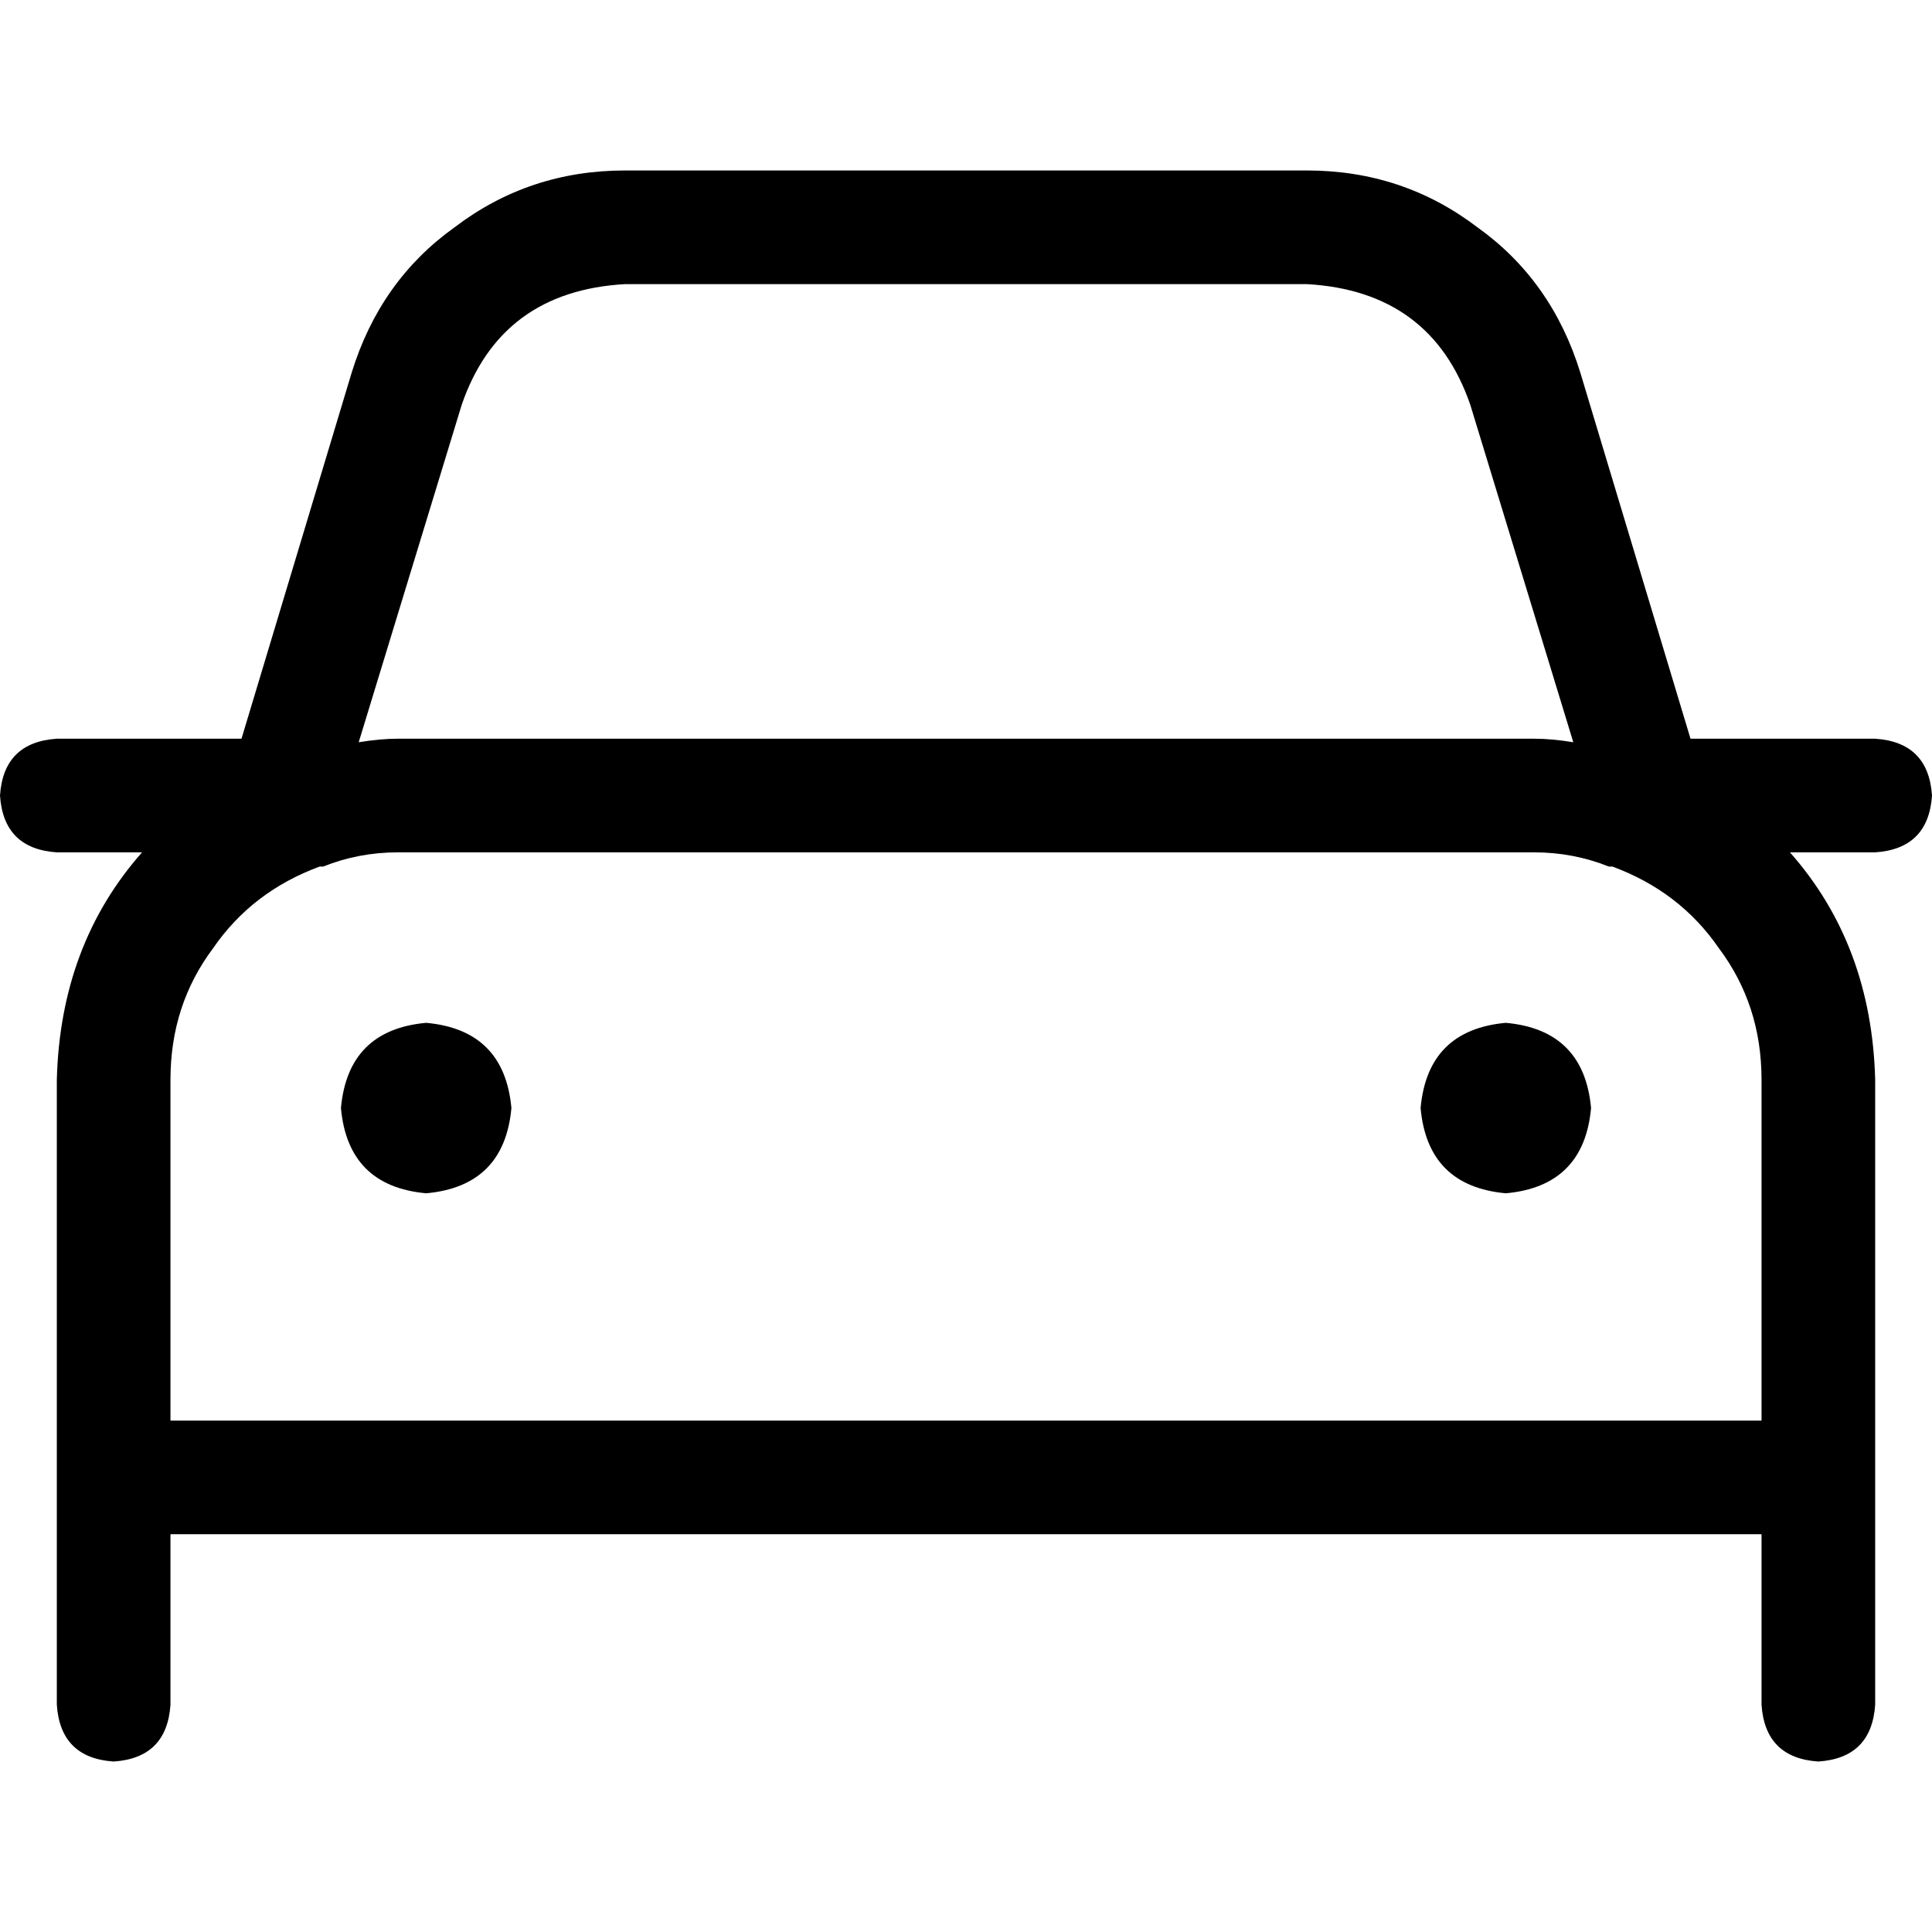 <svg xmlns="http://www.w3.org/2000/svg" viewBox="0 0 512 512">
  <path d="M 165.647 75.294 Q 132.706 77.176 122.353 107.294 L 95.059 196.706 L 95.059 196.706 Q 100.706 195.765 105.412 195.765 L 406.588 195.765 L 406.588 195.765 Q 411.294 195.765 416.941 196.706 L 389.647 107.294 L 389.647 107.294 Q 379.294 77.176 346.353 75.294 L 165.647 75.294 L 165.647 75.294 Z M 85.647 229.647 L 84.706 229.647 L 85.647 229.647 L 84.706 229.647 Q 66.824 236.235 56.471 251.294 Q 45.176 266.353 45.176 286.118 L 45.176 376.471 L 45.176 376.471 L 466.824 376.471 L 466.824 376.471 L 466.824 286.118 L 466.824 286.118 Q 466.824 266.353 455.529 251.294 Q 445.176 236.235 427.294 229.647 L 426.353 229.647 L 426.353 229.647 L 426.353 229.647 L 426.353 229.647 Q 416.941 225.882 406.588 225.882 L 105.412 225.882 L 105.412 225.882 Q 95.059 225.882 85.647 229.647 L 85.647 229.647 L 85.647 229.647 Z M 37.647 225.882 L 15.059 225.882 L 37.647 225.882 L 15.059 225.882 Q 0.941 224.941 0 210.824 Q 0.941 196.706 15.059 195.765 L 64 195.765 L 64 195.765 L 93.176 98.824 L 93.176 98.824 Q 100.706 74.353 120.471 60.235 Q 140.235 45.176 165.647 45.176 L 346.353 45.176 L 346.353 45.176 Q 371.765 45.176 391.529 60.235 Q 411.294 74.353 418.824 98.824 L 448 195.765 L 448 195.765 L 496.941 195.765 L 496.941 195.765 Q 511.059 196.706 512 210.824 Q 511.059 224.941 496.941 225.882 L 474.353 225.882 L 474.353 225.882 Q 496 250.353 496.941 286.118 L 496.941 376.471 L 496.941 376.471 L 496.941 391.529 L 496.941 391.529 L 496.941 406.588 L 496.941 406.588 L 496.941 451.765 L 496.941 451.765 Q 496 465.882 481.882 466.824 Q 467.765 465.882 466.824 451.765 L 466.824 406.588 L 466.824 406.588 L 45.176 406.588 L 45.176 406.588 L 45.176 451.765 L 45.176 451.765 Q 44.235 465.882 30.118 466.824 Q 16 465.882 15.059 451.765 L 15.059 406.588 L 15.059 406.588 L 15.059 391.529 L 15.059 391.529 L 15.059 376.471 L 15.059 376.471 L 15.059 286.118 L 15.059 286.118 Q 16 250.353 37.647 225.882 L 37.647 225.882 Z M 90.353 293.647 Q 92.235 272.941 112.941 271.059 Q 133.647 272.941 135.529 293.647 Q 133.647 314.353 112.941 316.235 Q 92.235 314.353 90.353 293.647 L 90.353 293.647 Z M 399.059 271.059 Q 419.765 272.941 421.647 293.647 Q 419.765 314.353 399.059 316.235 Q 378.353 314.353 376.471 293.647 Q 378.353 272.941 399.059 271.059 L 399.059 271.059 Z" />
</svg>